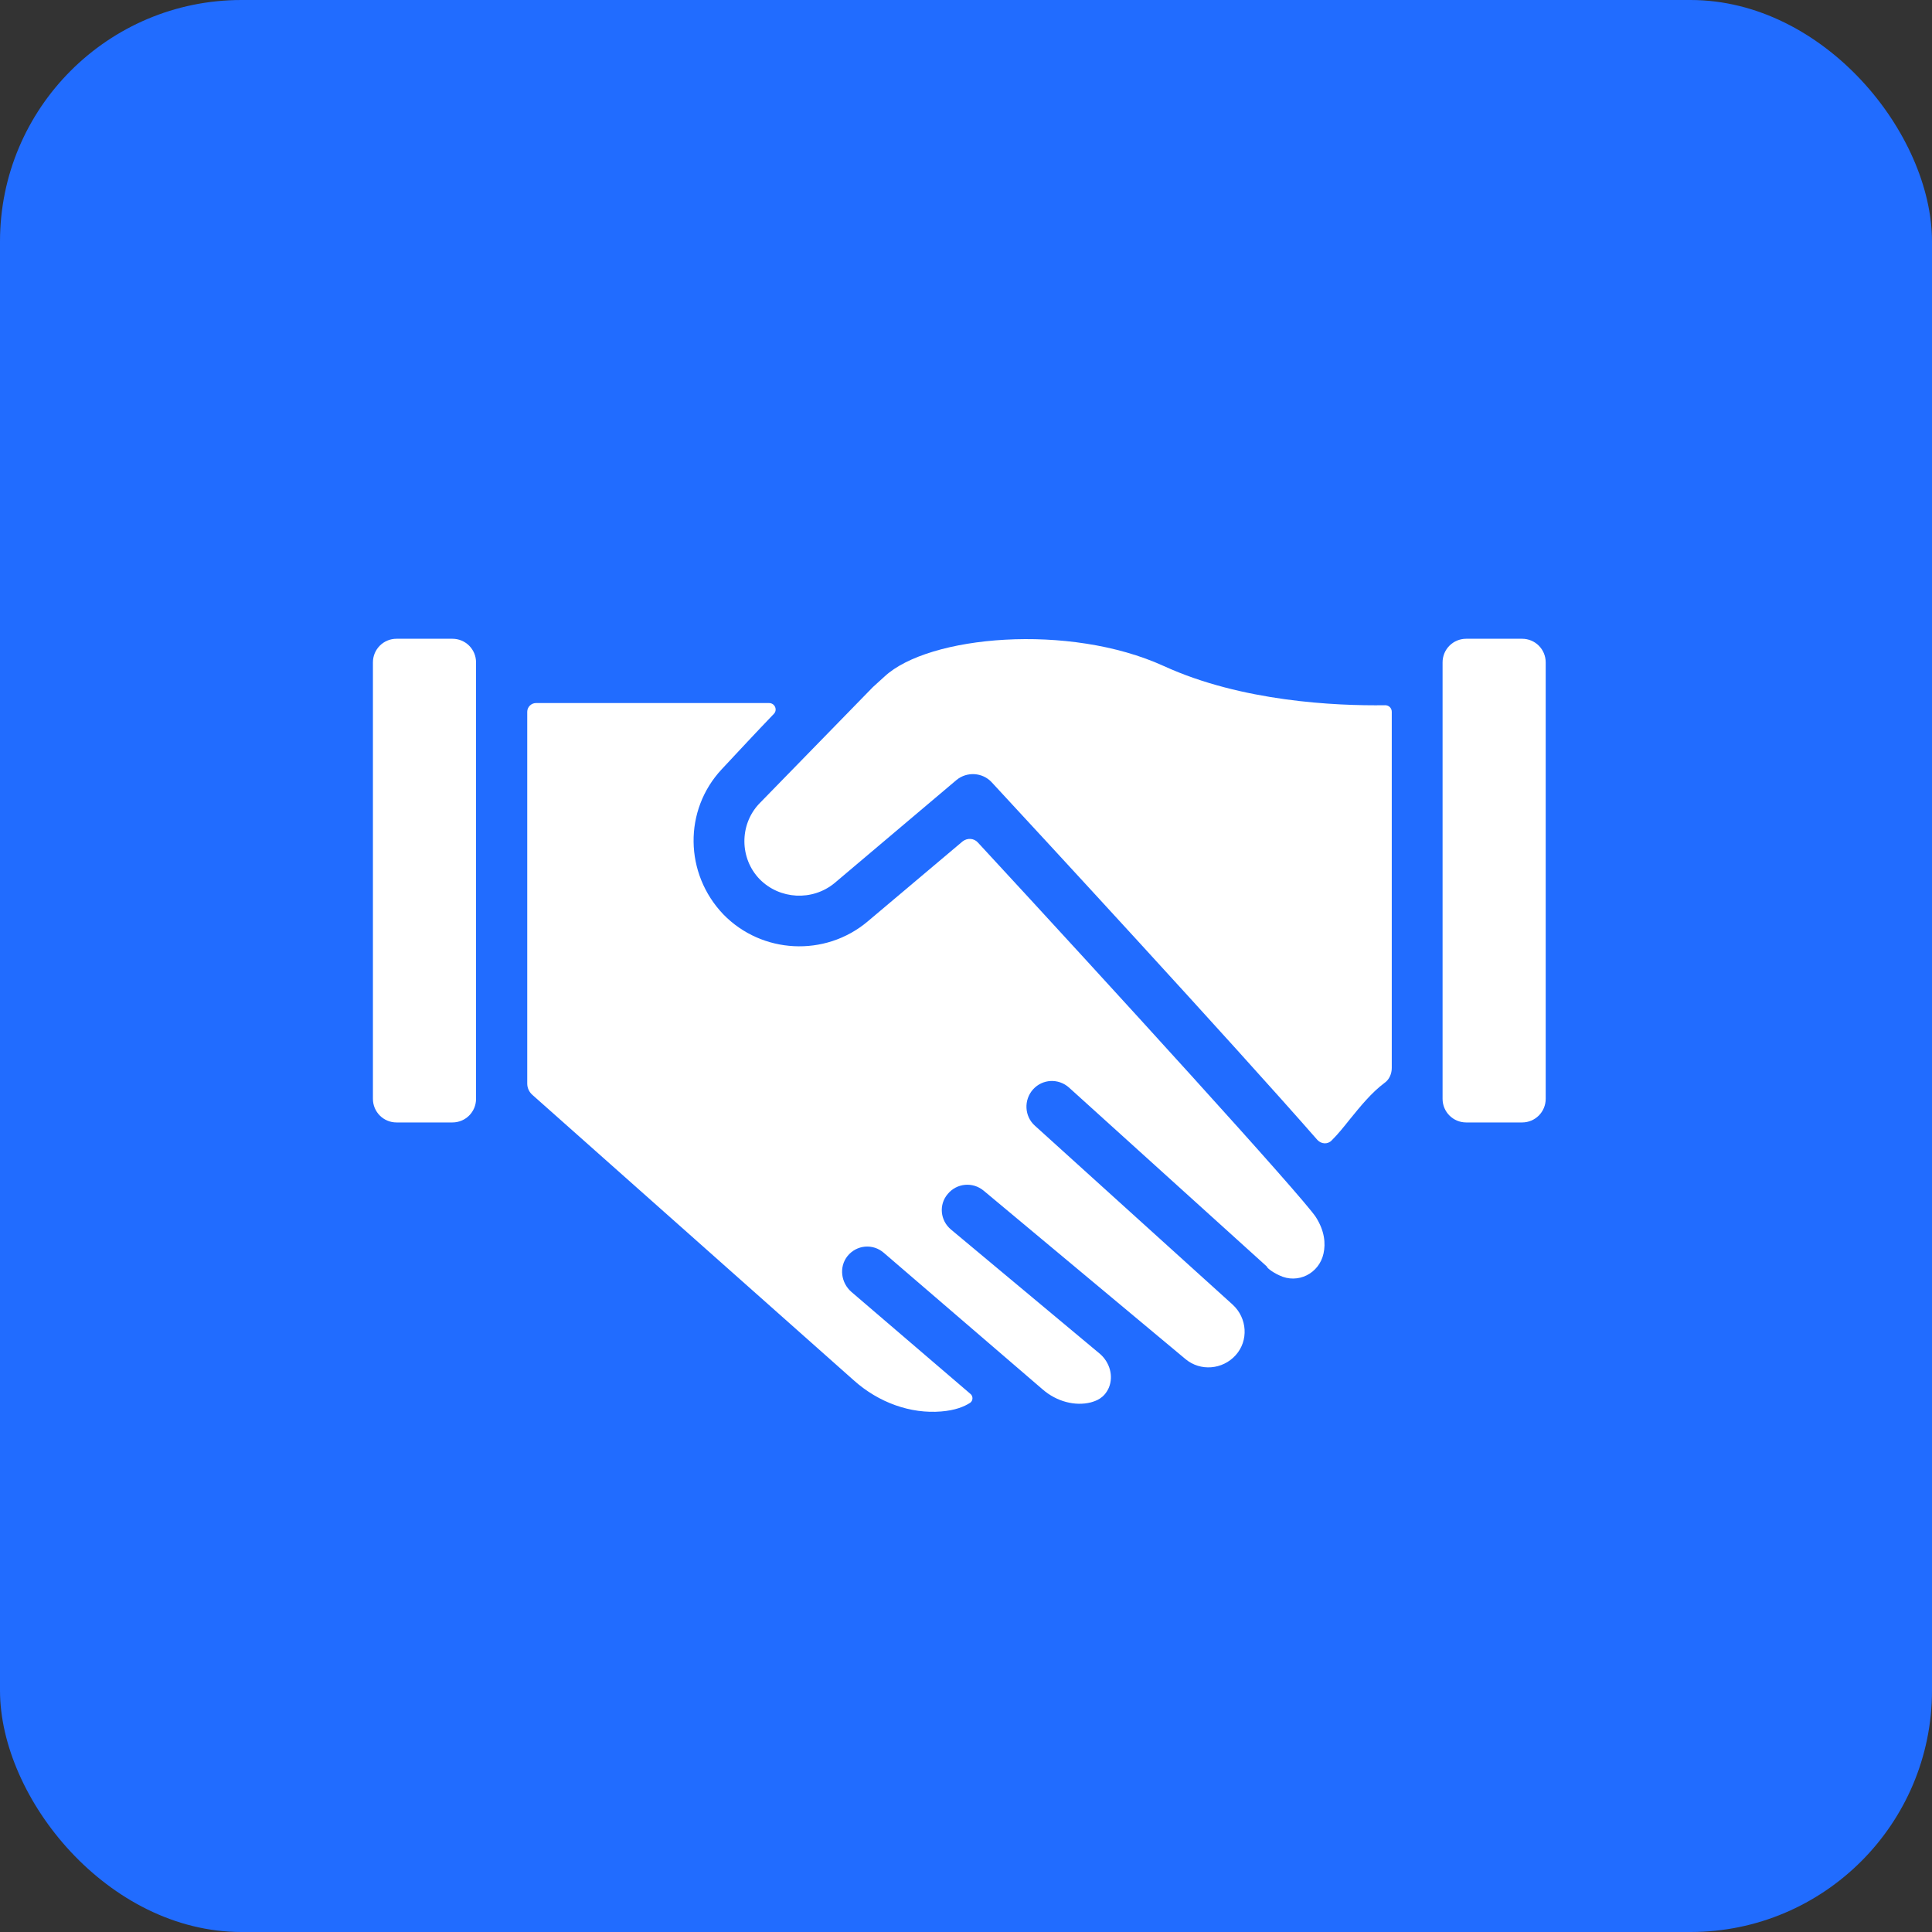 <svg width="40" height="40" viewBox="0 0 40 40" fill="none" xmlns="http://www.w3.org/2000/svg">
<rect x="0" y="0" width="40" height="40" fill="#333333" stroke="none"/>
<rect width="40" height="40" rx="5" fill="#216CFF"/>
<path d="M26.485 26.404C26.869 26.592 27.312 26.366 27.402 25.953C27.448 25.742 27.425 25.486 27.245 25.201C26.966 24.772 22.997 20.419 20.245 17.442C20.163 17.352 20.027 17.345 19.93 17.42L17.96 19.081C17.081 19.818 15.773 19.75 14.976 18.931C14.171 18.089 14.149 16.773 14.945 15.924C15.269 15.578 15.637 15.18 16.021 14.781C16.103 14.698 16.043 14.556 15.923 14.556H11.096C10.999 14.556 10.916 14.638 10.916 14.736V22.434C10.916 22.524 10.954 22.607 11.021 22.667L17.674 28.576C18.193 29.042 18.855 29.275 19.486 29.223C19.772 29.2 19.96 29.125 20.088 29.042C20.148 28.997 20.148 28.907 20.095 28.862L17.629 26.749C17.411 26.561 17.366 26.231 17.547 26.005C17.735 25.772 18.073 25.742 18.298 25.938L21.584 28.764C21.877 29.02 22.26 29.117 22.584 29.035C22.689 29.005 22.862 28.952 22.959 28.727C23.057 28.486 22.974 28.208 22.779 28.035L19.689 25.456C19.464 25.268 19.434 24.938 19.622 24.72C19.809 24.494 20.14 24.464 20.366 24.652L24.546 28.14C24.854 28.396 25.312 28.358 25.583 28.058C25.854 27.757 25.824 27.291 25.523 27.013L21.426 23.306C21.208 23.111 21.193 22.773 21.388 22.555C21.584 22.337 21.915 22.322 22.133 22.517L26.23 26.223C26.222 26.238 26.32 26.328 26.485 26.404Z" fill="white"/>
<path d="M15.712 16.646C15.306 17.082 15.313 17.774 15.727 18.202C16.14 18.623 16.817 18.661 17.276 18.285L19.802 16.15C20.02 15.969 20.343 15.992 20.531 16.195C21.486 17.225 25.477 21.547 27.274 23.6C27.357 23.69 27.492 23.698 27.575 23.607C27.703 23.48 27.823 23.329 27.943 23.179C28.169 22.901 28.394 22.623 28.665 22.42C28.763 22.352 28.815 22.232 28.815 22.111V14.736C28.815 14.661 28.755 14.601 28.68 14.601C27.65 14.616 25.703 14.526 24.094 13.789C22.132 12.895 19.223 13.158 18.313 14.007C18.238 14.075 18.155 14.15 18.073 14.225L15.712 16.646Z" fill="white"/>
<path d="M8.209 13.225C7.939 13.225 7.721 13.443 7.721 13.714V22.75C7.721 23.021 7.939 23.239 8.209 23.239H9.367C9.638 23.239 9.856 23.021 9.856 22.75V13.714C9.856 13.443 9.638 13.225 9.367 13.225H8.209Z" fill="white"/>
<path d="M29.867 13.714V22.75C29.867 23.021 30.085 23.239 30.356 23.239H31.514C31.784 23.239 32.002 23.021 32.002 22.75V13.714C32.002 13.443 31.784 13.225 31.514 13.225H30.356C30.085 13.225 29.867 13.443 29.867 13.714Z" fill="white"/>
</svg>

